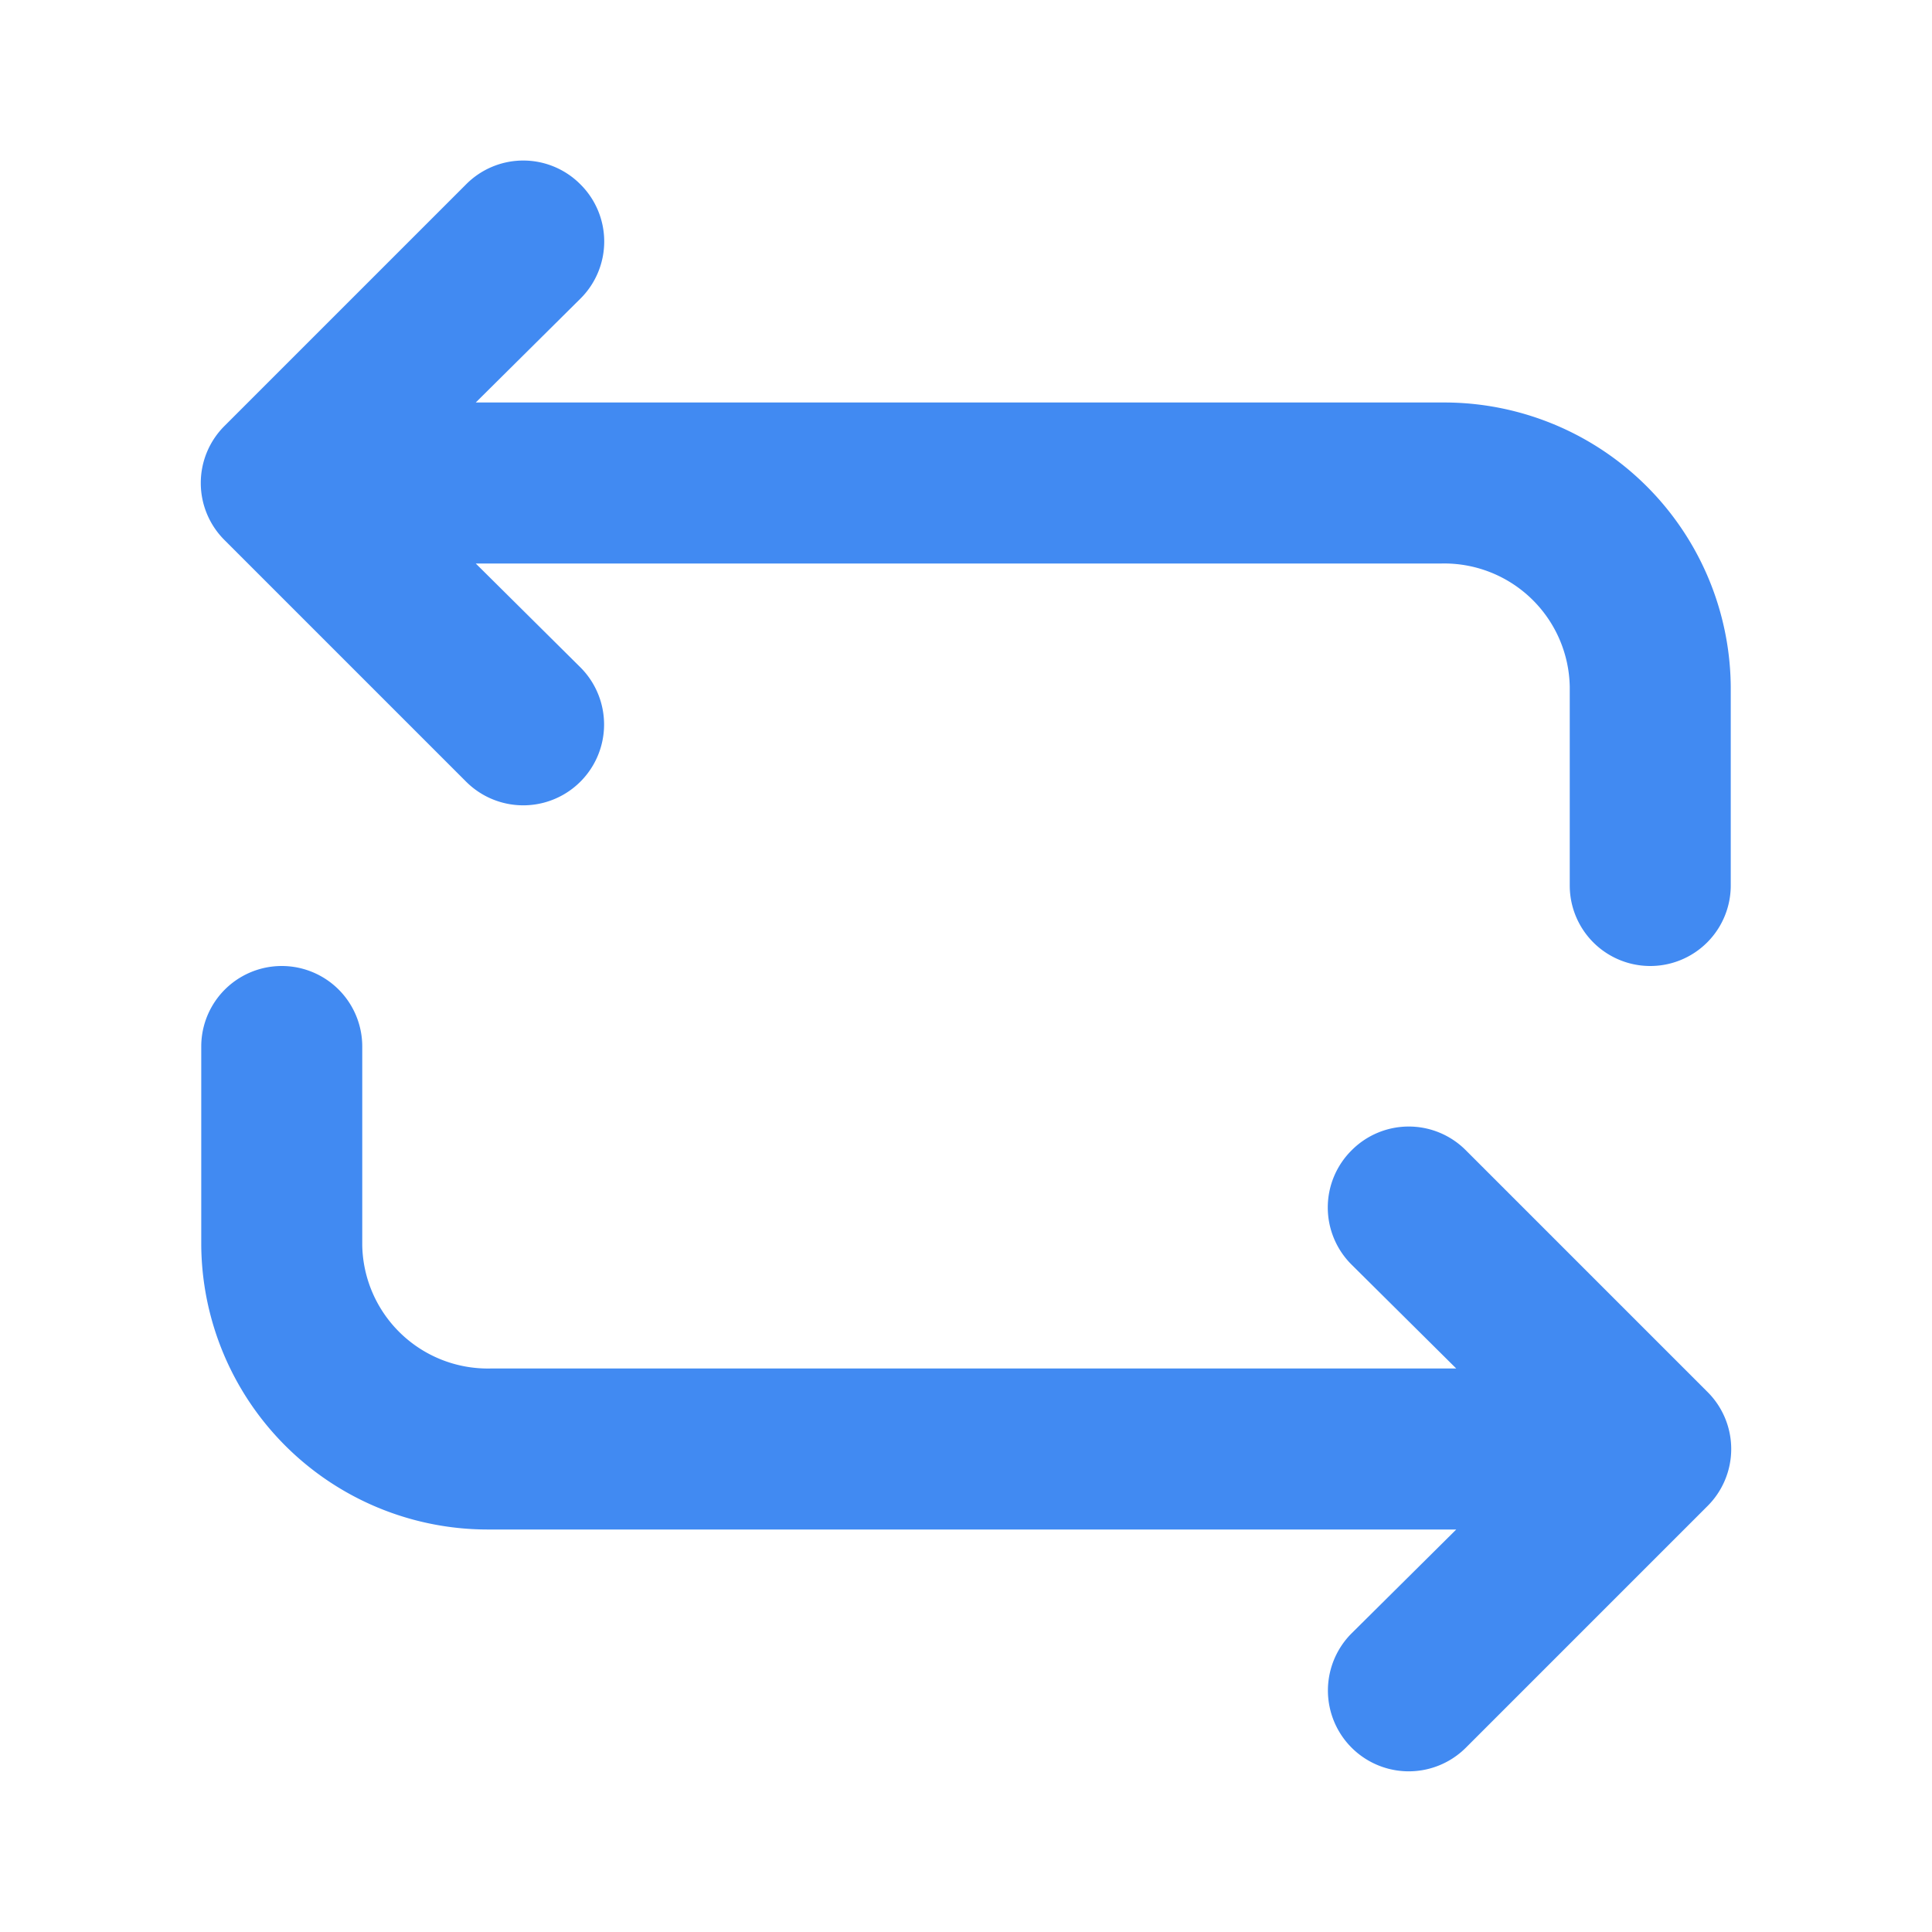 <svg xmlns="http://www.w3.org/2000/svg" width="1em" height="1em" viewBox="0 0 24 24"><g id="evaFlip2Outline0"><g id="evaFlip2Outline1"><path id="evaFlip2Outline2" fill="#418af2" d="M6.09 19h12l-1.3 1.29a1 1 0 0 0 1.42 1.42l3-3a1 1 0 0 0 0-1.42l-3-3a1 1 0 0 0-1.42 0a1 1 0 0 0 0 1.42l1.3 1.29h-12a1.56 1.56 0 0 1-1.59-1.53V13a1 1 0 0 0-2 0v2.47A3.56 3.56 0 0 0 6.09 19Zm-.3-9.29a1 1 0 1 0 1.42-1.42L5.91 7h12a1.56 1.56 0 0 1 1.59 1.53V11a1 1 0 0 0 2 0V8.53A3.56 3.56 0 0 0 17.91 5h-12l1.3-1.29a1 1 0 0 0 0-1.42a1 1 0 0 0-1.42 0l-3 3a1 1 0 0 0 0 1.42Z"/></g></g></svg>